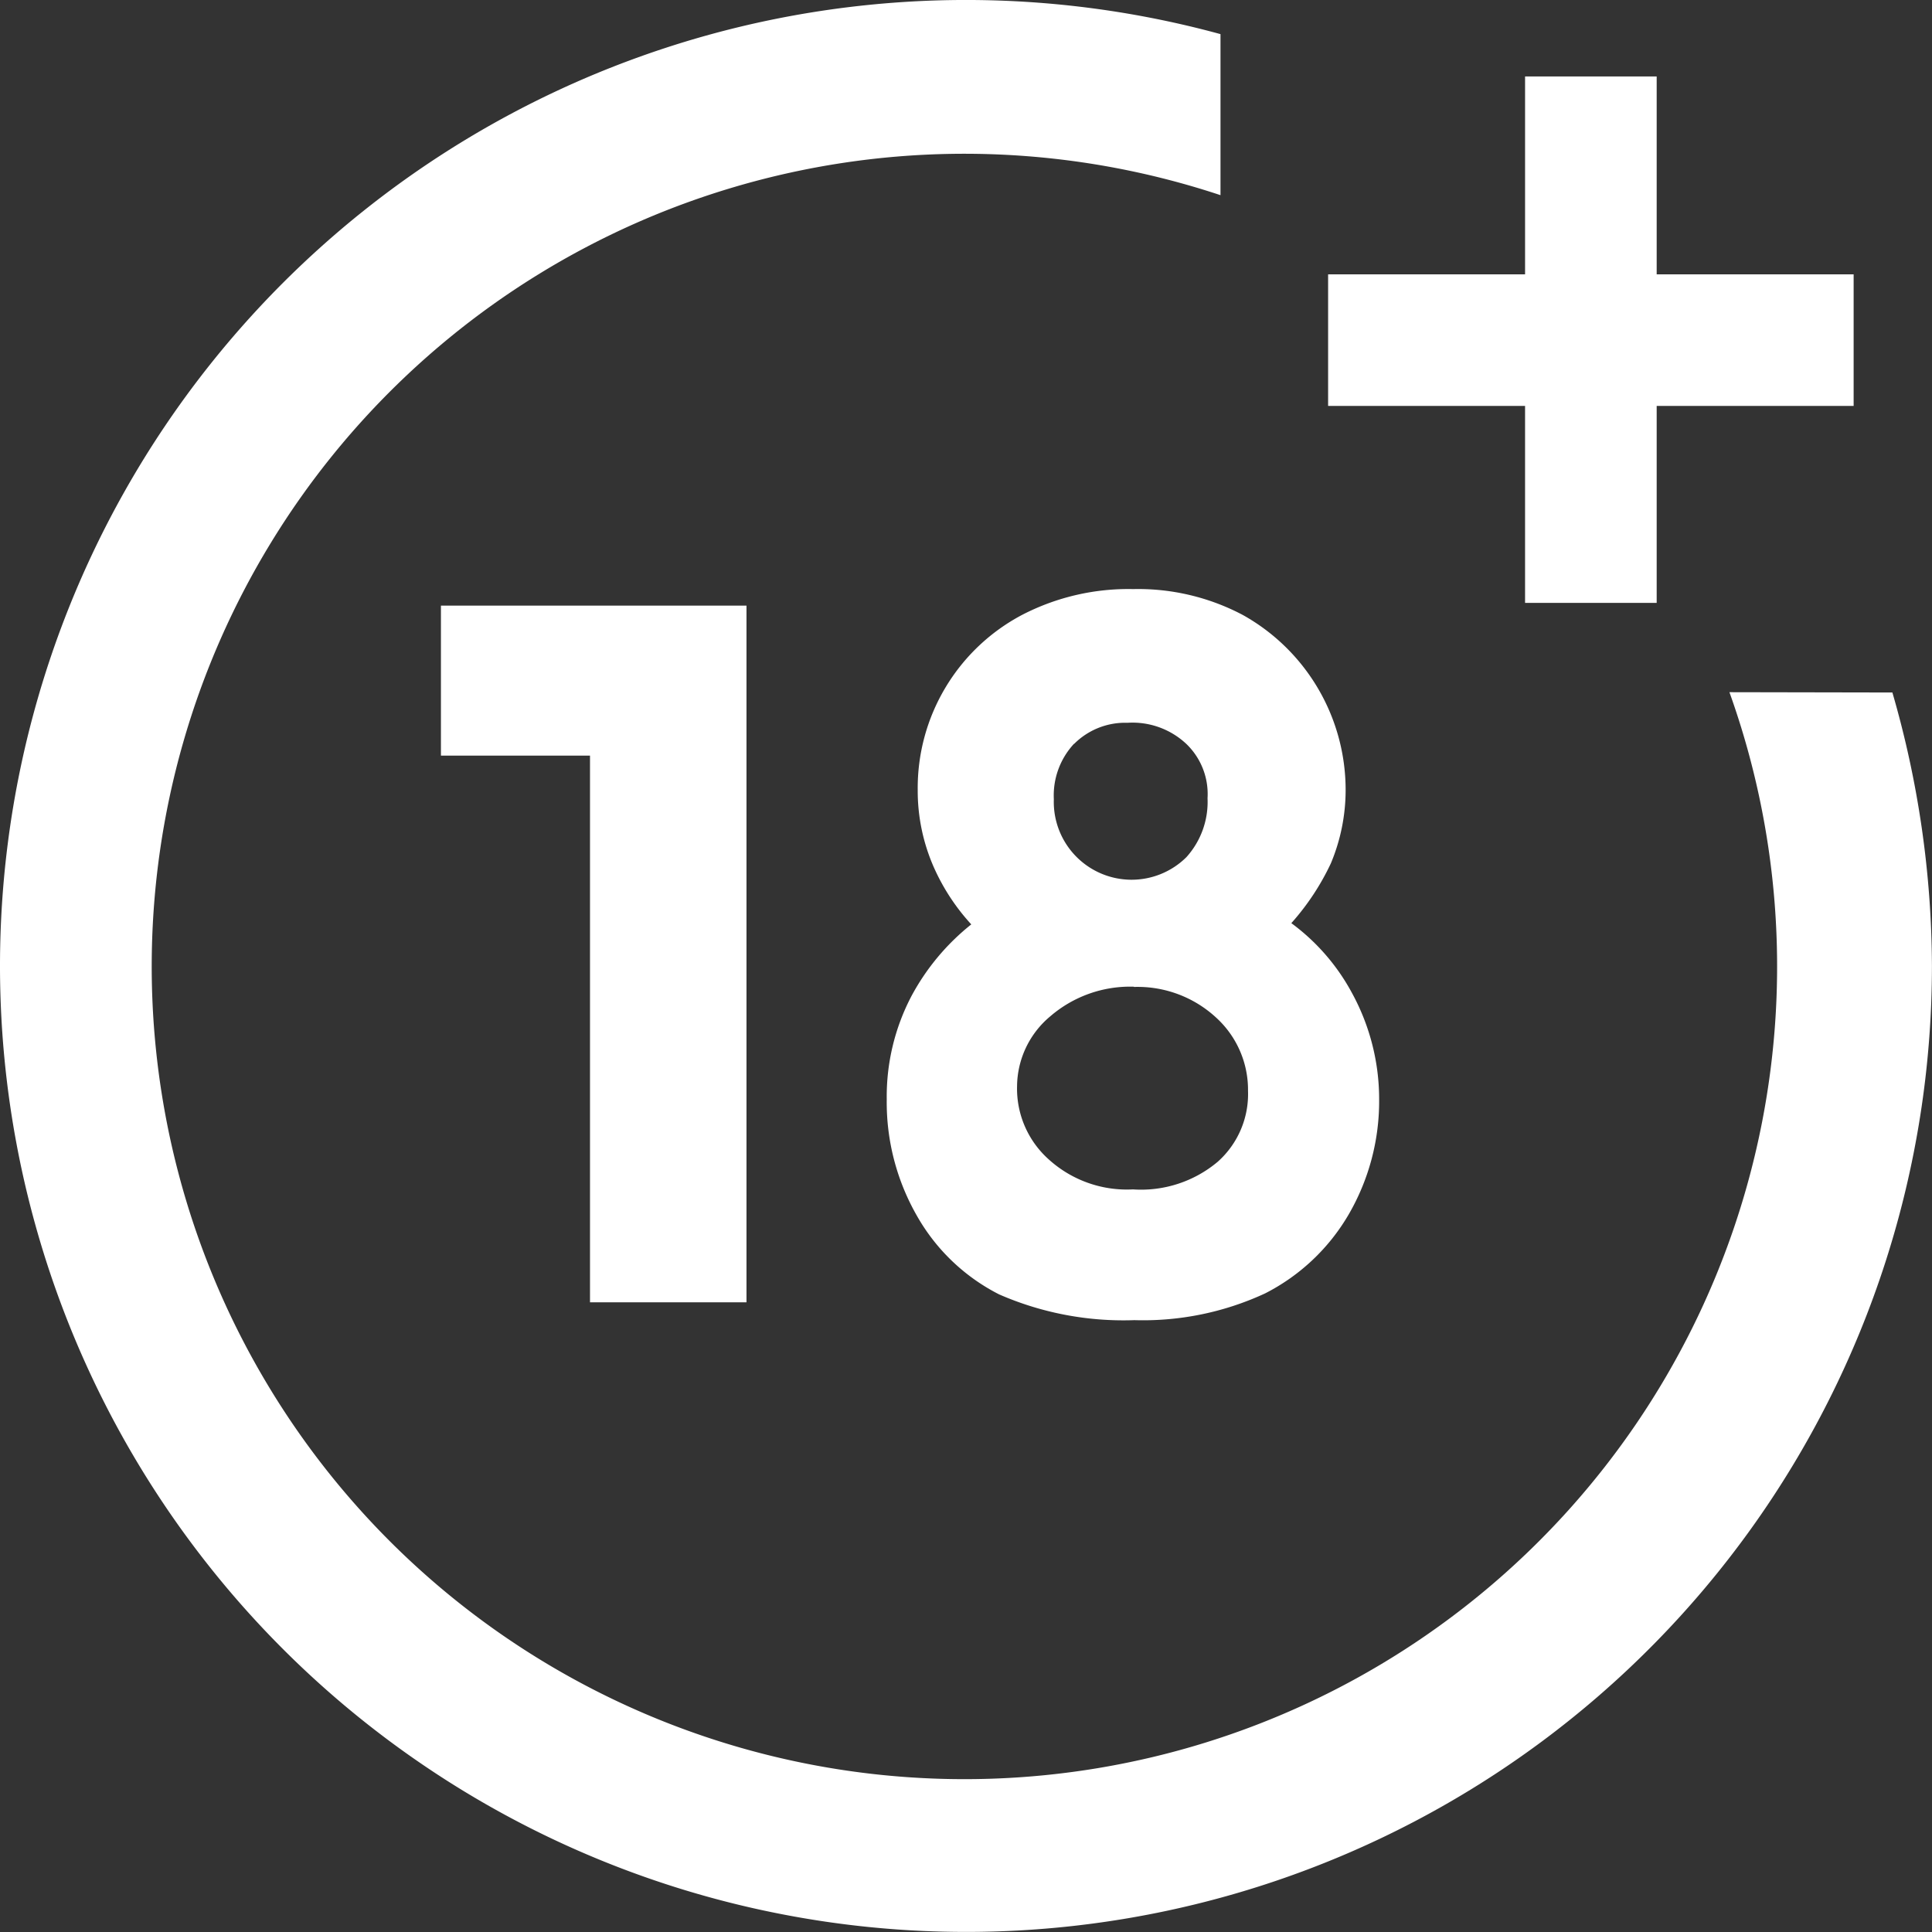 <svg xmlns="http://www.w3.org/2000/svg" width="31.311" height="31.311" viewBox="0 0 31.311 31.311">
  <rect x="0" y="0" width="31.311" height="31.311" fill="#333333" stroke="none"/>
  <g id="icon_18_" data-name="icon_18+" transform="translate(-0.014 -0.014)">
    <path id="Path_20673" data-name="Path 20673" d="M28.042,11.232a13.171,13.171,0,1,1-8.248-8.055V.567a15.655,15.655,0,1,0,11.53,15.1,16.061,16.061,0,0,0-.641-4.43Z" fill="#fff"/>
    <g id="Group_17964" data-name="Group 17964" transform="translate(21.538 1.253)">
      <path id="Path_20674" data-name="Path 20674" d="M147.592,11.607V8.4h2.133v3.207h3.192V13.74h-3.192v3.192h-2.133V13.74H144.4V11.607Z" transform="translate(-144.4 -8.4)" fill="#fff"/>
    </g>
    <g id="Group_17965" data-name="Group 17965" transform="translate(7.16 9.561)">
      <path id="Path_20675" data-name="Path 20675" d="M48,68.331h2.416v8.86h2.536V65.9H48Z" transform="translate(-48 -65.632)" fill="#fff"/>
      <path id="Path_20676" data-name="Path 20676" d="M103.947,70.648a3.409,3.409,0,0,0-.984-1.134,4.01,4.01,0,0,0,.641-.97,3.077,3.077,0,0,0,.239-1.178,3.246,3.246,0,0,0-1.671-2.849A3.629,3.629,0,0,0,100.4,64.1a3.747,3.747,0,0,0-1.8.418,3.173,3.173,0,0,0-1.692,2.838,3.071,3.071,0,0,0,.268,1.268,3.416,3.416,0,0,0,.6.91,3.742,3.742,0,0,0-.97,1.163,3.5,3.5,0,0,0-.4,1.671,3.7,3.7,0,0,0,.492,1.894,3.192,3.192,0,0,0,1.328,1.268,5.033,5.033,0,0,0,2.193.418,4.7,4.7,0,0,0,2.118-.433,3.3,3.3,0,0,0,1.357-1.283,3.654,3.654,0,0,0,.492-1.85,3.587,3.587,0,0,0-.439-1.734Zm-3.535-.1a1.874,1.874,0,0,1,1.327.492,1.582,1.582,0,0,1,.522,1.193,1.468,1.468,0,0,1-.492,1.149,1.93,1.93,0,0,1-1.372.447,1.886,1.886,0,0,1-1.372-.492,1.537,1.537,0,0,1-.507-1.178,1.492,1.492,0,0,1,.537-1.134,1.982,1.982,0,0,1,1.357-.481Zm-.97-3.938a1.168,1.168,0,0,1,.865-.343,1.274,1.274,0,0,1,.955.343,1.126,1.126,0,0,1,.343.88,1.335,1.335,0,0,1-.343.955,1.261,1.261,0,0,1-2.148-.94,1.228,1.228,0,0,1,.329-.9Z" transform="translate(-89.181 -64.1)" fill="#fff"/>
    </g>
  </g>
</svg>
